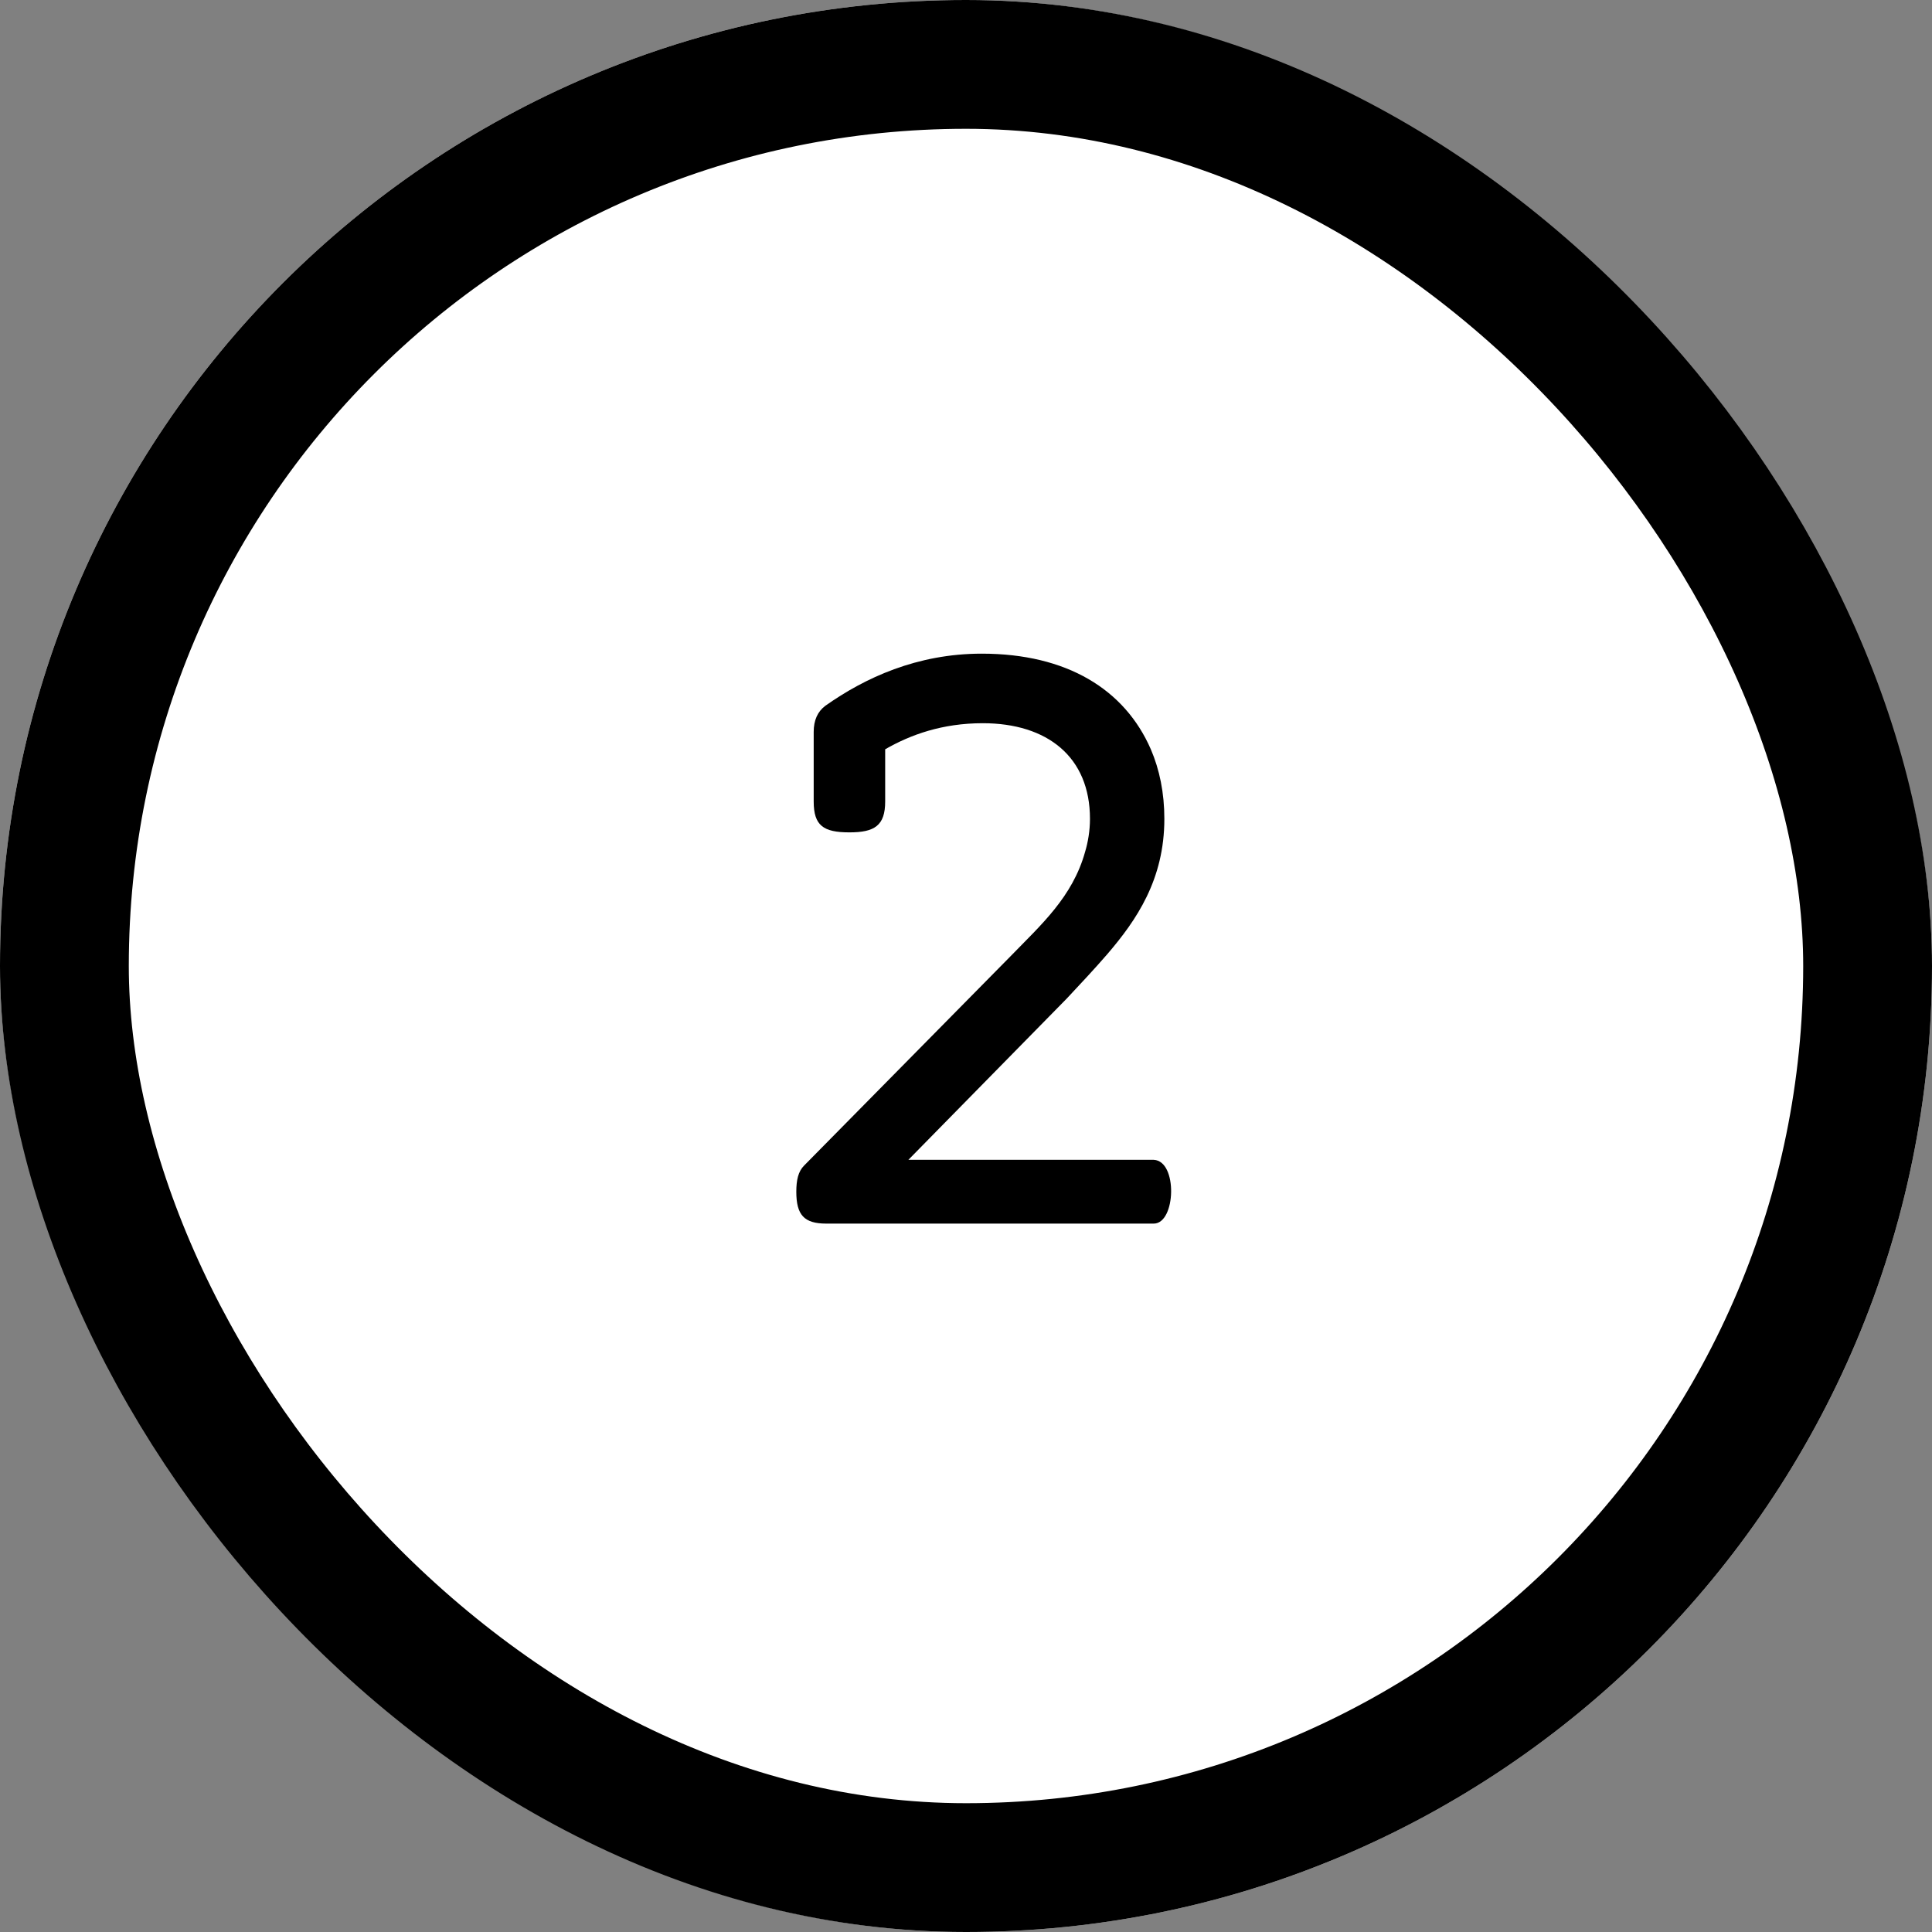 <svg width="30" height="30" viewBox="0 0 30 30" fill="none" xmlns="http://www.w3.org/2000/svg">
<rect x="0" y="0" width="30" height="30" fill="#808080" stroke="none"/>
<g clip-path="url(#clip0_415_17)">
<rect width="30" height="30" rx="15" fill="white"/>
<path d="M17.915 19C18.26 19 18.29 18.025 17.915 18.01H14.105L16.565 15.505C16.79 15.265 17 15.04 17.195 14.815C17.645 14.29 18.08 13.66 18.08 12.715C18.08 12.31 18.005 11.95 17.87 11.635C17.465 10.705 16.565 10.15 15.245 10.15C14.24 10.15 13.43 10.525 12.815 10.96C12.695 11.05 12.635 11.185 12.635 11.365V12.445C12.635 12.82 12.785 12.925 13.19 12.925C13.58 12.925 13.745 12.82 13.745 12.445V11.635C14.135 11.41 14.63 11.23 15.26 11.23C16.265 11.23 16.925 11.755 16.925 12.715C16.925 12.895 16.895 13.075 16.85 13.225C16.655 13.93 16.16 14.365 15.695 14.845L12.485 18.1C12.395 18.19 12.365 18.325 12.365 18.505C12.365 18.865 12.485 19 12.83 19H17.915Z" fill="black"/>
</g>
<rect x="1" y="1" width="28" height="28" rx="14" stroke="black" stroke-width="2"/>
<defs>
<clipPath id="clip0_415_17">
<rect width="30" height="30" rx="15" fill="white"/>
</clipPath>
</defs>
</svg>
